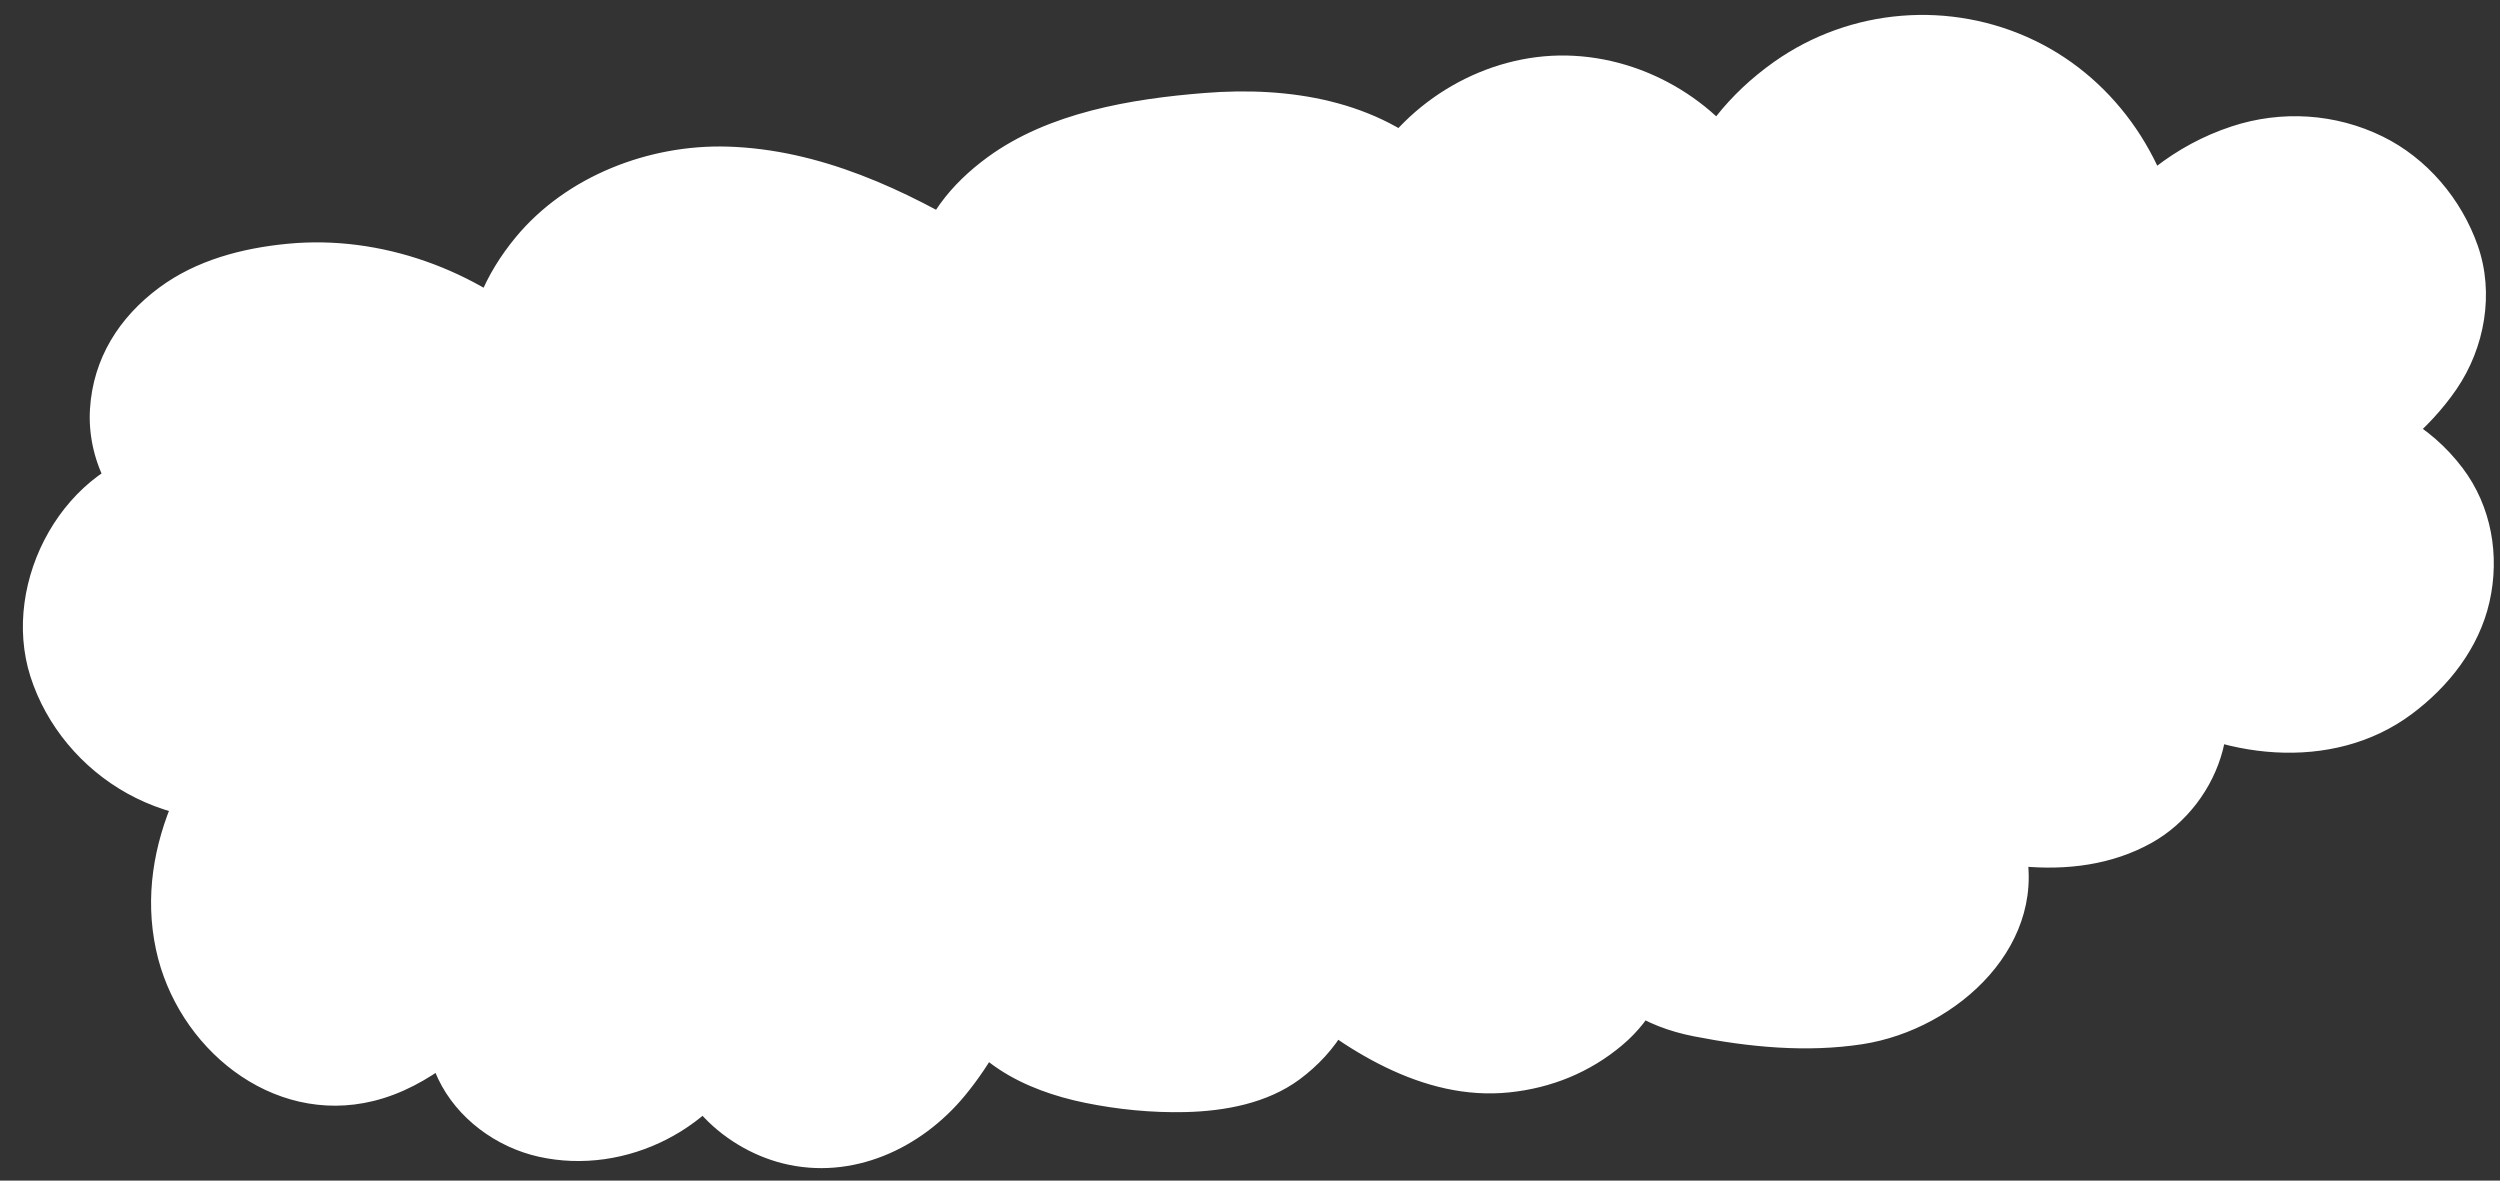 <?xml version="1.0" encoding="UTF-8" standalone="no"?><svg xmlns="http://www.w3.org/2000/svg" xmlns:xlink="http://www.w3.org/1999/xlink" fill="#ffffff" height="503.5" preserveAspectRatio="xMidYMid meet" version="1" viewBox="3.3 287.8 1066.2 503.5" width="1066.2" zoomAndPan="magnify"><rect x="3.3" y="287.8" width="1066.2" height="503.5" fill="#333333" stroke="none"/><g><g id="change1_2"><path d="M129.62,587.4c-22.89,23.68-42.2,53.73-42,86.67c0.2,32.93,26.58,66.9,59.49,65.47c24.63-1.07,44.3-19.97,61.45-37.68 c-9.91,15.84-4.56,38.47,9.82,50.4c14.38,11.93,35.54,13.7,53.02,7.1c16.46-6.22,30.15-19.43,36.95-35.65 c-3.33,27.88,31.33,48.65,58.3,40.84c26.97-7.81,44.61-33.89,54.43-60.19c9.96,26.35,42.54,35.21,70.64,37.21 c16,1.14,32.7,1.12,47.27-5.59c14.57-6.71,26.38-21.78,24.59-37.72c21.1,18.2,45.97,34.46,73.8,35.78 c27.83,1.32,58.08-17.42,60.8-45.14c4.56,15.19,23.14,20.31,38.82,22.66c21.46,3.22,43.63,5.82,64.65,0.44 c21.02-5.38,40.9-20.44,45.9-41.56c5-21.12-10.2-46.5-31.89-47.07c11.02,4.63,22.45,8.31,34.11,10.96 c21.39,4.87,45.31,5.89,63.79-5.94c18.48-11.83,27.05-40.28,12.23-56.46c22.06,14.9,50.6,21.62,75.99,13.6 c25.39-8.01,45.92-32.49,45.26-59.11c-0.67-26.62-25.91-51.3-52.29-47.73c20.75-14.37,43.16-31.18,48-55.95 c5.87-30.06-20.17-60.45-50.5-64.79c-30.32-4.34-60.95,13.27-78.2,38.58c-3.89-40.71-38.27-76.48-78.79-81.97 c-40.52-5.5-83.19,19.82-97.79,58.02c-12.49-24.17-38.82-40.54-66.02-41.06c-27.2-0.52-54.13,14.84-67.54,38.51 c-27.96-26.64-71.77-25.82-109.9-19.71c-34.83,5.58-75.81,20.81-81.71,55.58c-33.77-20.52-71.73-38.28-111.13-35.26 c-39.4,3.02-79.01,33.6-79.34,73.12c-26.96-24.72-65.27-36.53-101.47-31.29c-20.82,3.01-42.04,12.47-52.85,30.52 s-6.73,45.44,12.06,54.91c-29.03,3.84-50.33,35.11-46.08,64.08c4.24,28.97,30.94,52.11,60.04,55.31s58.67-11.87,76.01-35.47"/></g><g id="change1_1"><path d="M115.48,573.26c-30.22,31.49-55.3,74.32-45.66,119.5c8.91,41.77,49.24,75.29,92.75,64.59 c24.2-5.95,43.28-23.99,60.13-41.35c-10.47-8.08-20.94-16.16-31.41-24.24c-10.34,17.35-9.62,38.3-1.12,56.16 c8.04,16.9,24.77,29.16,42.89,33.2c37.28,8.3,77.32-12.21,92.56-47.33c-12.42-3.36-24.85-6.73-37.27-10.09 c-2.91,29.23,22.22,53.65,48.87,60.28c29.47,7.33,58.89-6.18,77.69-29.04c11.26-13.69,19.19-28.73,25.45-45.27 c-12.86,0-25.71,0-38.57,0c5.74,14.51,14.73,25.74,27.83,34.33c10.8,7.09,23.71,11.52,36.31,14.1 c13.95,2.86,28.56,4.31,42.81,3.98c16.82-0.38,34.97-3.71,48.78-13.92c15.67-11.59,27.8-29.62,26.05-49.93 c-11.38,4.71-22.76,9.43-34.14,14.14c26.66,22.86,60.69,45.14,97.57,41.31c17.92-1.86,34.29-8.48,48.12-20.11 c13.67-11.5,21.04-27.21,23.05-44.72c-13.1,1.77-26.19,3.54-39.29,5.32c6.95,20.98,26.15,31.55,46.81,35.6 c23.58,4.62,48.08,7.02,71.93,3.35c40.6-6.26,80.98-43.2,68.63-87.41c-6.51-23.32-26.04-41.17-50.59-42.38 c-9.93-0.49-18.39,7.99-19.64,17.34c-1.43,10.63,4.97,18.06,14.33,21.94c33.77,14.01,76.67,23.51,110.5,4.69 c14.89-8.29,26.15-23.13,30.44-39.61c4.68-17.96,0.87-35.96-11.36-49.94c-8.08,10.47-16.16,20.94-24.24,31.41 c33.73,22.39,82.12,28.52,116.12,3.22c15.85-11.8,28.75-28.24,33.2-47.85c4.49-19.75,0.87-40.81-11.46-57.12 c-13.65-18.06-35.39-31.48-58.82-28.75c3.36,12.42,6.73,24.85,10.09,37.27c17.29-12,34.19-24.63,46.18-42.22 c12-17.61,16.14-40.86,9.01-61.17c-6.96-19.82-21.61-37.25-40.61-46.55c-20.06-9.82-43.1-11.28-64.36-4.28 c-24.11,7.93-43.9,24-58.28,44.71c12.42,3.36,24.85,6.73,37.27,10.09c-4.04-38.66-27.57-74.38-63-91.44 c-35.8-17.24-78.53-13.93-111.15,9.13c-19.15,13.54-33.15,31.21-41.72,53.03c12.18-1.59,24.37-3.19,36.55-4.78 c-16.07-30.28-49.07-50.31-83.29-50.97c-34.33-0.66-67.67,18.89-84.81,48.42c10.47-1.35,20.94-2.7,31.41-4.05 c-27.23-25.41-65.03-31.26-100.97-28.4c-31.37,2.49-66.54,8.36-92.57,27.39c-15.43,11.28-27.97,26.43-31.5,45.7 c9.79-3.98,19.59-7.97,29.38-11.95c-33.01-19.98-69.5-37.08-108.74-38.27c-33.4-1.01-68.7,12.49-90.33,38.6 c-13.04,15.74-21.07,34.16-21.49,54.8c11.38-4.71,22.76-9.43,34.14-14.14c-29.5-26.67-70.09-41.66-110.01-37.82 c-19.3,1.86-38.86,6.96-54.67,18.66c-17.17,12.7-28.27,30.25-29.59,51.83c-1.27,20.82,9,42.91,27.77,52.88 c1.59-12.18,3.19-24.37,4.78-36.55c-43.45,6.41-70.89,57.17-57.95,97.72c6.73,21.09,21.91,39.11,41.24,49.85 c20.26,11.25,43.55,14,66.06,8.88c25.87-5.88,47.53-22.22,63.2-43.15c6.3-8.41,1.63-22.71-7.18-27.36 c-10.5-5.55-20.64-1.8-27.36,7.18c2.76-3.68-0.95,1.1-1.8,2.06c-1.39,1.57-2.83,3.09-4.33,4.57c-1.5,1.47-3.05,2.89-4.64,4.26 c-0.8,0.68-1.62,1.33-2.43,2.01c1.25-1.04,2.09-1.52,0.28-0.28c-3.46,2.38-6.97,4.64-10.7,6.59c-1.7,0.89-3.79,2.23-5.66,2.71 c0.57-0.14,4-1.47,0.43-0.26c-1.23,0.42-2.45,0.88-3.69,1.27c-3.72,1.19-7.5,2.04-11.34,2.75c-4.32,0.8,0.7-0.12,0.7-0.09 c-0.03,0.11-2.69,0.23-3.1,0.26c-2.33,0.14-4.67,0.18-7.01,0.1c-0.77-0.03-7.33-0.58-4.23-0.22c3.1,0.36-2.98-0.63-3.71-0.8 c-1.64-0.38-3.26-0.82-4.86-1.33c-0.92-0.29-1.83-0.59-2.73-0.92c-0.68-0.24-1.35-0.5-2.02-0.77c-1.38-0.55-0.9-0.35,1.46,0.61 c-0.13-0.5-4.11-2.03-4.52-2.26c-1.69-0.92-3.35-1.9-4.96-2.95c-0.81-0.52-1.6-1.06-2.39-1.62c-0.59-0.42-2.92-2.43-0.86-0.6 c1.97,1.75,0.14,0.07-0.21-0.25c-1.07-0.96-2.16-1.89-3.2-2.89c-1.38-1.32-2.7-2.71-3.97-4.14c-0.28-0.31-1.7-2.19-1.85-2.18 c0.12,0,2.19,3.07,0.95,1.22c-2.26-3.4-4.32-6.74-6.17-10.38c-1.75-3.45,0.16,0.71,0.34,0.86c-0.36-0.31-0.88-2.42-0.96-2.68 c-0.6-1.8-1.11-3.64-1.53-5.49c-0.13-0.56-0.3-2.51-0.56-2.81c0.05,0.05,0.38,4.08,0.24,1.86c-0.14-2.05-0.31-4.08-0.28-6.14 c0.01-0.71-0.18-5.18,0.35-5.45c0.07-0.04-0.86,4.4-0.1,1.26c0.22-0.88,0.36-1.79,0.57-2.68c0.42-1.78,0.93-3.53,1.51-5.27 c0.2-0.59,0.98-2.08,0.94-2.58c0.12,1.53-1.59,3.46-0.1,0.38c0.89-1.85,1.88-3.66,2.95-5.42c0.48-0.78,0.97-1.55,1.48-2.31 c0.37-0.56,2.83-3.66,0.85-1.29c-1.75,2.11-0.2,0.28,0.15-0.1c0.91-1.02,1.8-2.04,2.75-3.02c1.43-1.46,2.98-2.76,4.49-4.12 c1.94-1.75-3.18,1.78-0.83,0.67c0.95-0.45,1.91-1.31,2.8-1.86c1.73-1.06,3.58-1.86,5.32-2.86c2.28-1.31-3.62,1.05-1.05,0.48 c1.08-0.24,2.13-0.74,3.2-1.05c2.19-0.63,4.4-1.06,6.65-1.39c7.66-1.13,13.4-9.7,14.33-16.63c1.02-7.6-2.49-16.18-9.55-19.93 c-0.73-0.39-1.45-0.86-2.18-1.22c-1.36-0.66-0.75-1.34,0,0.16c0.7,1.4,1.14,1.06,0.11,0.05c-0.58-0.57-1.19-1.09-1.76-1.67 c-0.41-0.42-0.78-0.96-1.22-1.35c-1.85-1.64,2.01,3.38,0.91,1.16c-0.67-1.35-1.62-2.98-2.46-4.21c-1.11-1.63,0.83,1.73,0.76,1.97 c0.07-0.25-0.82-2.27-0.84-2.33c-0.39-1.19-0.72-2.4-0.99-3.61c-0.01-0.05-0.29-2.3-0.48-2.47c0.14,0.12,0.27,4.27,0.31,2.18 c0.04-1.68-0.22-3.39-0.19-5.08c0.02-0.89,0.68-3.62,0.3-4.46c0.22,0.49-1.02,4.87-0.11,1.54c0.17-0.61,0.27-1.25,0.43-1.86 c0.36-1.45,0.85-2.84,1.3-4.26c0.44-1.39-0.12-1.56-0.05,0.04c-0.69,1.6-0.67,1.64,0.06,0.09c0.2-0.37,0.4-0.74,0.59-1.11 c0.81-1.46,1.81-2.8,2.67-4.22c1.19-1.96-0.87,1.05-0.89,1.09c0.28-0.66,1.54-1.8,1.94-2.23c1-1.09,2.04-2.14,3.12-3.14 c0.72-0.67,1.48-1.3,2.22-1.96c2.45-2.17-0.58,0.24-0.54,0.4c-0.21-0.85,8.1-5.02,8.93-5.45c0.88-0.45,5.4-2.49,3.1-1.53 c-2.4,1,0,0.02,0.42-0.13c1.19-0.43,2.38-0.87,3.58-1.27c3.37-1.12,6.8-2.04,10.28-2.78c1.73-0.37,3.47-0.66,5.2-0.97 c0.45-0.08,2.98-0.36,0.43-0.08c-2.99,0.34,1.56-0.13,2.15-0.18c7.49-0.67,15.05-0.63,22.53,0.09c1,0.1,2.21,0.13,3.21,0.35 c-0.16-0.03-3.65-0.6-1.32-0.16c1.85,0.35,3.71,0.62,5.56,0.98c3.95,0.79,7.87,1.78,11.73,2.94c2.06,0.62,4.1,1.29,6.13,2.02 c0.76,0.27,1.52,0.55,2.27,0.83c0.04,0.02,4.71,1.92,2.1,0.8c-2.27-0.97,0.23,0.12,0.57,0.28c1.22,0.57,2.44,1.13,3.64,1.73 c1.93,0.95,3.83,1.95,5.71,3c3.75,2.09,7.4,4.38,10.91,6.86c0.66,0.46,1.31,0.94,1.96,1.41c4.18,3-1.81-1.64,0.42,0.32 c1.82,1.6,3.7,3.11,5.5,4.73c12.8,11.57,33.78,3.67,34.14-14.14c0.03-1.65,0.2-3.3,0.25-4.95c0.07-2.24-0.25,1.75-0.29,1.84 c0.24-0.58,0.24-1.44,0.35-2.06c0.64-3.41,1.64-6.68,2.77-9.96c1.22-3.55-1.57,3.07,0.12-0.29c0.72-1.44,1.43-2.88,2.22-4.29 c0.68-1.21,1.39-2.39,2.14-3.56c0.41-0.64,3.71-5.35,2.05-3.09c-1.72,2.34,1.57-1.82,2-2.3c0.94-1.05,1.9-2.08,2.9-3.09 c1.16-1.18,2.36-2.32,3.59-3.43c0.56-0.51,3.76-2.6,3.8-3.24c-0.06,0.88-2.99,2.17-0.63,0.51c0.59-0.41,1.17-0.84,1.76-1.25 c1.38-0.96,2.79-1.88,4.22-2.77c2.88-1.78,5.85-3.4,8.9-4.86c0.65-0.31,1.33-0.59,1.98-0.92c1.99-1.01-1.3,0.6-1.44,0.58 c0.95,0.17,3.74-1.44,4.75-1.8c3.19-1.11,6.44-2.06,9.73-2.83c1.64-0.38,3.29-0.72,4.94-1.01c0.71-0.12,1.42-0.22,2.13-0.35 c2.27-0.4-1.71,0.26-1.76,0.25c1.25,0.42,4.17-0.36,5.53-0.44c2.38-0.13,4.76-0.18,7.13-0.16c3.85,0.03,7.68,0.31,11.51,0.63 c3.97,0.34-2.22-0.45,1.71,0.19c2.34,0.38,4.67,0.79,6.98,1.27c8.17,1.69,16.19,4.07,24.02,6.94c1.98,0.72,3.94,1.48,5.89,2.26 c0.84,0.34,1.68,0.68,2.51,1.02c-3.49-1.45,0.37,0.19,1.04,0.49c4.14,1.85,8.24,3.82,12.28,5.87c8.61,4.38,17,9.18,25.26,14.18 c10.29,6.23,27.04,0.81,29.38-11.95c0.55-2.99,1.39-5.8,2.33-8.69c1.06-3.27-2,3.44,0.26-0.35c0.84-1.42,1.58-2.88,2.48-4.27 c0.34-0.52,0.7-1.02,1.03-1.53c1.91-2.97-0.58,1.11-0.89,1.09c0.4,0.02,2.63-3,2.88-3.26c1.01-1.06,2.06-2.09,3.14-3.08 c0.47-0.43,0.96-0.83,1.42-1.26c3.12-2.88-0.61,0.16-0.57,0.32c-0.18-0.72,6.7-4.56,7.58-5.09c2.68-1.6,5.45-3.06,8.27-4.41 c1.5-0.72,6.42-1.94,1.46-0.74c1.29-0.31,2.6-1.04,3.85-1.51c3.24-1.21,6.53-2.31,9.85-3.29c6.37-1.9,12.84-3.42,19.37-4.63 c3.26-0.61,6.53-1.13,9.81-1.61c0.76-0.11,1.53-0.22,2.29-0.33c2.91-0.43-3.65,0.42-0.71,0.11c2.06-0.22,4.12-0.49,6.19-0.7 c7.52-0.76,15.08-1.21,22.64-1.19c3.62,0.01,7.24,0.13,10.85,0.37c1.54,0.11,3.07,0.23,4.6,0.39c0.91,0.09,2.13,0.1,3.04,0.34 c-1.35-0.35-3.32-0.51-0.79-0.08c4.21,0.73,8.38,1.56,12.49,2.71c1.91,0.53,3.8,1.12,5.67,1.78c0.7,0.24,1.39,0.51,2.09,0.75 c3.58,1.24-2.22-1.12,0-0.06c3.56,1.7,7.05,3.44,10.39,5.56c0.62,0.4,1.24,0.8,1.86,1.22c0.12,0.08,3.94,2.88,1.58,1.07 c-2.03-1.56-0.02,0.01,0.32,0.3c1.14,1,2.27,1.99,3.38,3.03c9.34,8.71,24.76,7.4,31.41-4.05c0.76-1.31,1.53-2.6,2.36-3.87 c0.31-0.48,3.79-5.1,1.96-2.87c-1.84,2.24,1.43-1.6,1.82-2.02c1.18-1.31,2.4-2.57,3.66-3.8c1.08-1.05,2.2-2.06,3.35-3.05 c0.38-0.32,0.77-0.65,1.15-0.97c1.72-1.38,1.56-1.27-0.47,0.35c0.4-1.63,6.11-4.08,7.6-4.93c1.31-0.75,2.65-1.46,4-2.13 c1.93-0.96,3.63-2.06,0.73-0.46c2.73-1.5,6.32-2.31,9.3-3.1c1.46-0.39,2.93-0.73,4.4-1.03c0.74-0.15,1.48-0.29,2.22-0.42 c2.26-0.35,1.98-0.32-0.84,0.09c2.17-1.02,6.65-0.45,9.04-0.4c1.51,0.03,3.01,0.15,4.52,0.23c5.03,0.27-4.28-0.91,0.67,0.04 c2.97,0.57,5.9,1.18,8.81,2.04c1.69,0.5,3.36,1.06,5.01,1.67c0.71,0.26,1.41,0.53,2.11,0.82c-2.22-0.95-2.66-1.12-1.32-0.51 c2.91,1.54,5.83,2.91,8.64,4.65c1.28,0.8,2.51,1.69,3.78,2.5c3.46,2.21-2.64-2.37,0.75,0.53c2.3,1.96,4.54,3.97,6.64,6.15 c1.05,1.09,2,2.26,3.03,3.35c3.05,3.24-1.7-2.69,0.59,0.69c1.99,2.94,3.86,5.85,5.53,8.99c3.73,7.03,12.37,10.56,19.93,9.55 c8.4-1.13,13.63-6.7,16.63-14.33c1.35-3.44-0.3,0.32-0.37,0.78c0.11-0.72,0.94-2.04,1.21-2.61c0.73-1.51,1.51-2.99,2.33-4.45 c0.94-1.67,1.93-3.3,2.97-4.9c0.39-0.6,0.79-1.2,1.19-1.79c0.11-0.16,2.69-4.01,0.97-1.45c-1.55,2.3,0.2-0.24,0.66-0.79 c0.61-0.74,1.23-1.47,1.86-2.18c1.11-1.26,2.24-2.49,3.42-3.68c1.34-1.37,2.73-2.7,4.15-3.98c0.52-0.47,4.4-3.09,4.38-3.73 c0.02,0.72-3.03,2.21-0.62,0.5c0.78-0.55,1.56-1.12,2.35-1.66c1.58-1.09,3.2-2.13,4.84-3.12c3.3-1.99,6.71-3.73,10.19-5.36 c3.27-1.54-3.54,1.32,1.21-0.46c1.57-0.59,3.16-1.14,4.76-1.64c3.88-1.23,7.84-2.2,11.84-2.91c4.7-0.83-2.6,0.13,1.07-0.18 c1.91-0.16,3.81-0.33,5.72-0.4c3.85-0.14,7.64,0.1,11.48,0.35c3.69,0.24-3.61-0.66,1.06,0.18c1.87,0.34,3.72,0.74,5.55,1.2 c3.69,0.93,7.22,2.2,10.78,3.49c2.6,0.94-3.34-1.6-0.86-0.35c0.63,0.32,1.29,0.59,1.93,0.9c1.7,0.82,3.38,1.69,5.03,2.62 c3.32,1.86,6.45,3.96,9.56,6.14c2.99,2.09-0.25-0.35-0.66-0.54c0.68,0.31,1.69,1.38,2.2,1.81c1.27,1.07,2.5,2.18,3.71,3.32 c2.77,2.6,5.38,5.36,7.83,8.27c0.45,0.53,2.52,2.85,0.67,0.74c-1.98-2.26,0.62,0.86,1,1.39c1.24,1.74,2.42,3.51,3.54,5.33 c2.12,3.43,3.95,7,5.67,10.64c1.61,3.4-0.11-0.6-0.35-0.86c0.66,0.71,0.93,2.43,1.24,3.32c0.71,2.01,1.34,4.04,1.9,6.09 c0.5,1.82,0.93,3.67,1.3,5.52c0.19,0.93,0.33,1.86,0.51,2.79c0.81,4.1-0.45-4.19,0.02,0.33c0.89,8.54,5.55,17.21,14.68,19.29 c9.16,2.09,17.31-1.6,22.59-9.19c0.63-0.9,4.69-5.72,1.54-2.21c1.22-1.36,2.35-2.8,3.58-4.15c2.83-3.1,5.86-6,9.06-8.7 c0.49-0.41,3.13-2.5,1.04-0.89c-1.95,1.5,0.16-0.1,0.48-0.32c1.72-1.19,3.43-2.38,5.21-3.49c3.38-2.1,7.2-4.56,11.01-5.81 c-4.24,1.39,1.07-0.3,2.44-0.75c1.71-0.56,3.43-1.06,5.17-1.5c1.74-0.44,3.49-0.78,5.25-1.14c3.81-0.77-0.32-0.12-0.77,0.06 c1.08-0.41,2.69-0.25,3.82-0.32c3.55-0.2,8.1-0.63,11.54,0.35c-0.49-0.14-4.49-0.87-0.95-0.03c0.7,0.17,1.4,0.3,2.1,0.46 c2.11,0.5,4.12,1.22,6.19,1.85c1.43,0.43,2.86,0.17-0.78-0.4c0.71,0.11,2.05,0.96,2.6,1.24c1.5,0.76,2.97,1.58,4.41,2.45 c1.18,0.72,3.51,1.64,4.21,2.79c-1.32-2.16-2.12-1.8-0.63-0.48c0.9,0.8,1.82,1.56,2.71,2.38c1.23,1.14,2.42,2.33,3.56,3.56 c0.65,0.7,1.25,1.45,1.9,2.15c1.23,1.34,1.94,0.95-0.48-0.67c2.54,1.72,4.46,7.04,5.8,9.73c1.59,3.18-1.13-3.28,0.34,1.08 c0.59,1.77,1.09,3.56,1.49,5.37c1.01,4.6,0.1-2.75,0.24,0.87c0.08,2.11,0.22,4.18,0.11,6.29c-0.24,4.7,0.77-2.55-0.06,1.02 c-0.45,1.95-0.88,3.88-1.49,5.79c-0.22,0.7-0.53,1.39-0.72,2.1c-0.75,2.68,1.61-3.17,0.33-0.7c-1.02,1.96-1.96,3.94-3.1,5.84 c-0.26,0.43-2.8,5.02-3.27,4.92c0.17,0.04,2.43-2.88,0.39-0.51c-0.82,0.95-1.61,1.92-2.45,2.85c-2.88,3.22-5.99,6.24-9.22,9.1 c-1.74,1.54-3.51,3.03-5.32,4.49c-0.5,0.4-3.1,2.49-1.02,0.84c2.25-1.79-1.62,1.21-1.68,1.26c-3.7,2.75-7.47,5.4-11.25,8.03 c-7.08,4.91-12.05,13.76-9.19,22.59c2.5,7.71,10.43,15.71,19.29,14.68c1.64-0.19,3.28-0.33,4.93-0.34c0.7,0,1.4,0.04,2.1,0.04 c1.82-0.01,2.25,1.04-1.17-0.29c1.22,0.48,2.78,0.51,4.07,0.84c1.63,0.42,3.62,1.58,5.27,1.74c-3.05-0.3-2.65-1.24-0.97-0.28 c0.61,0.35,1.24,0.66,1.85,1c1.43,0.81,2.78,1.73,4.15,2.63c0.56,0.37,1.96,1.88,0.23,0.15c-1.97-1.97,0.15,0.23,0.68,0.72 c1.23,1.12,2.41,2.29,3.53,3.51c0.26,0.29,1.71,1.62,1.87,2.16c0.01,0.02-2.19-3.15-0.96-1.21c0.9,1.41,1.88,2.75,2.72,4.19 c0.84,1.44,1.53,2.95,2.3,4.43c1.08,2.07-0.68-1.53-0.63-1.5c0.63,0.46,0.93,2.68,1.13,3.37c0.48,1.59,0.83,3.2,1.18,4.83 c0.8,3.7,0-3.47-0.02,0.32c-0.01,1.68,0.09,3.35,0.02,5.04c-0.03,0.72-0.1,1.43-0.14,2.15c-0.29,4.61,0.71-2.89,0.03-0.35 c-0.81,3.01-1.47,5.98-2.47,8.94c-1.12,3.3,1.54-3.06-0.55,1.13c-0.86,1.72-1.79,3.39-2.81,5.02c-0.1,0.16-2.91,4.09-2.83,4.19 c-0.08-0.1,2.43-2.88,0.9-1.19c-0.65,0.72-1.25,1.48-1.89,2.2c-2.29,2.55-4.84,4.75-7.36,7.05c-2.04,1.87,2.9-1.96,0.58-0.45 c-0.61,0.4-1.19,0.85-1.79,1.26c-1.41,0.96-2.86,1.85-4.34,2.7c-1.48,0.85-3.01,1.59-4.52,2.36c-0.44,0.23-2.75,1.16-0.28,0.16 c2.9-1.17-1.5,0.49-1.68,0.56c-3.33,1.14-6.76,2-10.22,2.63c-0.77,0.14-1.66,0.4-2.44,0.41c4.25-0.03,1.4-0.2,0.4-0.15 c-2.2,0.11-4.38,0.27-6.59,0.27c-2.2,0-4.41-0.09-6.6-0.27c-0.82-0.07-1.65-0.18-2.47-0.24c-3.02-0.21,4.74,0.92-0.43-0.1 c-4.1-0.81-8.15-1.72-12.14-2.98c-2.13-0.67-4.2-1.51-6.31-2.23c-2.83-0.97,2.82,1.4,0.15,0.07c-1-0.5-2.03-0.93-3.03-1.43 c-4.26-2.09-8.33-4.49-12.28-7.11c-8.31-5.52-20.04-2.3-25.8,5.15c-6.32,8.18-5.08,18.67,1.56,26.26c2.71,3.1-1.76-3.37-0.07-0.03 c0.37,0.73,3.24,4.72,1.2,2.01c-1.77-2.35-0.06,0.57,0.32,1.68c1.57,4.6,0.12-3.64,0.14,0.15c0.01,1.25,0.11,2.49,0.06,3.74 c-0.02,0.42-0.04,0.84-0.06,1.26c-0.21,2.19-0.12,1.68,0.27-1.54c-0.98,0.83-1.52,6.01-1.94,7.46c-1.18,3.99,1.88-3.35-0.01,0.02 c-0.64,1.14-1.2,2.33-1.88,3.45c-0.15,0.25-1.79,3.33-2.17,3.28c1.82-2.3,2.05-2.62,0.69-0.97c-0.43,0.5-0.87,0.98-1.32,1.45 c-0.85,0.9-2.12,1.71-2.82,2.71c-1.13,0.97-0.62,0.61,1.53-1.09c-0.69,0.51-1.4,1-2.13,1.47c-1.37,0.89-2.8,1.7-4.25,2.45 c-1.03,0.53-5.47,2.04-1.13,0.61c-3.09,1.01-6.12,2.02-9.31,2.69c-1.92,0.41-4.56,1.1-1.11,0.33c-1.56,0.35-3.3,0.33-4.91,0.42 c-3.59,0.2-7.18,0.17-10.77-0.03c-1.67-0.09-3.33-0.23-4.99-0.39c-0.83-0.08-1.66-0.17-2.49-0.27c2.55,0.36,2.67,0.36,0.35,0.02 c-15.09-2.78-29.69-6.98-43.88-12.86c-1.77,13.1-3.54,26.19-5.32,39.29c3.54,0.17-3.93-1.34,0.37,0.03 c0.57,0.18,1.23,0.36,1.82,0.48c3.35,0.68-1.08-0.1-1.28-0.69c0.18,0.54,3.13,1.71,3.83,2.08c0.14,0.07,1.5,1.09,1.56,1.05 c-0.86,0.6-3.11-2.98-0.64-0.33c0.36,0.39,3.17,3.14,3.08,3.22c-0.13,0.12-2.27-3.38-1.15-1.51c0.44,0.74,0.99,1.42,1.44,2.15 c0.81,1.29,1.48,2.64,2.22,3.98c0.82,1.5-0.15,1.31,0.05,0c-0.66-1.59-0.68-1.57-0.06,0.05c0.14,0.42,0.27,0.83,0.41,1.25 c0.45,1.43,0.59,3.07,1.13,4.45c0.75,1.93-0.45-1.82-0.2-2.08c-0.1,0.11,0.22,2.68,0.22,2.6c0.07,1.31-0.03,2.61,0,3.91 c0.09,3.65-0.15-1.21,0.31-1.44c-0.22,0.11-0.43,2.24-0.5,2.55c-0.14,0.59-1.9,5.12-1.68,5.49c-0.07-0.12,1.68-3.47,0.63-1.5 c-0.33,0.62-0.61,1.28-0.94,1.91c-0.77,1.47-1.61,2.89-2.52,4.27c-0.38,0.58-2.03,3.21-0.5,0.87c1.48-2.26-0.28,0.29-0.67,0.75 c-2.23,2.56-4.71,4.74-7.22,7.01c-2.05,1.85,2.93-1.95,0.59-0.47c-0.61,0.39-1.19,0.84-1.8,1.25c-1.62,1.09-3.29,2.1-4.99,3.05 c-1.5,0.83-3.07,1.51-4.57,2.33c-1.96,1.07,1.24-0.62,1.42-0.55c-0.21-0.09-2.29,0.89-2.73,1.05c-3.78,1.37-7.66,2.41-11.6,3.2 c-1.09,0.22-6.9,1-3.14,0.6c-2.21,0.23-4.42,0.42-6.64,0.54c-4.77,0.26-9.55,0.23-14.33,0.01c-4.48-0.21-8.96-0.59-13.42-1.08 c-1.92-0.21-3.83-0.45-5.74-0.68c3.53,0.42,0.24,0.03-0.4-0.06c-1.27-0.18-2.53-0.36-3.8-0.55c-4-0.59-7.99-1.25-11.92-2.18 c-1.79-0.42-3.58-0.9-5.34-1.44c-0.9-0.28-6.18-2.14-3.38-1.08c2.76,1.05-2.23-1.19-2.96-1.62c-0.56-0.33-1.09-0.7-1.65-1.02 c-2.96-1.64,1.65,2.12,0.52,0.44c-0.28-0.41-0.98-0.96-1.37-1.28c-2.68-2.17,0.97,2.25,0.36,0.71c-0.19-0.48-0.7-1.15-1-1.58 c-2.36-3.27,1.31,4.02,0,0.08c-3.15-9.52-11.82-15.69-21.94-14.33c-10.55,1.42-16.19,9.59-17.34,19.64 c0.87-7.56-0.68,5.17-1.71,5.1c0.28,0.02,2.15-4.34-0.13,0.04c-0.61,1.17-1.27,2.31-1.98,3.42c-0.35,0.56-0.72,1.11-1.11,1.65 c-0.86,1.21-0.48,0.74,1.14-1.39c-0.08,0.83-2,2.34-2.63,3.01c-1.08,1.14-2.21,2.23-3.38,3.28c-3.36,3,1.25-0.69-0.17,0.29 c-2.46,1.7-4.91,3.35-7.55,4.76c-0.78,0.42-3.15,1.2-3.72,1.84c2.66-1.08,2.97-1.22,0.93-0.41c-0.44,0.16-0.87,0.32-1.31,0.48 c-2.84,1.02-5.75,1.84-8.7,2.47c-0.68,0.15-1.36,0.28-2.05,0.4c-2.22,0.36-1.82,0.32,1.2-0.12c-0.41,0.5-3.58,0.3-4.13,0.33 c-2.96,0.13-5.87-0.09-8.82-0.23c-4.73-0.22,2.99,0.74-1.25-0.15c-1.88-0.4-3.77-0.73-5.65-1.19c-3.47-0.85-6.89-1.9-10.25-3.15 c-0.62-0.23-5.56-2.45-1.36-0.48c-1.51-0.71-3.03-1.38-4.52-2.12c-6.54-3.23-12.78-7.03-18.76-11.19 c-1.39-0.97-2.77-1.95-4.13-2.95c-0.4-0.3-4.82-3.77-1.34-0.97c-3.06-2.46-6.1-4.94-9.08-7.49c-6.24-5.36-13.99-7.45-21.85-4.14 c-6.79,2.87-12.97,10.44-12.29,18.28c0.11,1.24,0.81,4.85,0.05,5.92c0.4-2.64,0.45-3.21,0.15-1.7c-0.14,0.72-0.32,1.43-0.53,2.13 c-0.27,0.94-0.58,1.87-0.94,2.79c1.08-2.5,1.14-2.75,0.17-0.74c-0.82,1.24-1.55,2.57-2.33,3.83c-1.29,1.79-1.17,1.63,0.36-0.46 c-0.66,0.77-1.35,1.51-2.06,2.24c-0.94,0.96-2.16,2.58-3.37,3.1c2.06-1.54,2.19-1.66,0.39-0.37c-0.63,0.43-1.27,0.84-1.92,1.23 c-1.51,0.92-3.07,1.73-4.66,2.5c3.74-1.79-0.93,0.26-1.83,0.54c-2.24,0.72-4.53,1.31-6.83,1.79c-0.56,0.12-6.28,0.92-1.69,0.41 c-2.37,0.26-4.74,0.46-7.12,0.56c-7.68,0.35-15.42-0.02-23.08-0.71c-1.59-0.14-3.17-0.33-4.76-0.49 c-4.45-0.46,3.92,0.68-0.17-0.03c-3.21-0.56-6.41-1.09-9.58-1.81c-3.16-0.72-6.29-1.55-9.37-2.53c-1.52-0.49-3.04-1.01-4.54-1.57 c-4.85-1.81,2.76,1.47-0.85-0.31c-2.78-1.37-5.54-2.72-8.17-4.37c-0.15-0.1-3.31-2.01-3.24-2.17c2.32,1.85,2.65,2.1,1,0.76 c-0.66-0.55-1.3-1.11-1.92-1.68c-0.93-0.86-1.84-1.76-2.7-2.69c-0.58-0.62-1.13-1.26-1.68-1.91c1.8,2.4,2.07,2.73,0.82,1 c-0.67-1.1-1.41-2.14-2.05-3.26c-0.64-1.13-2.92-6.61-0.77-1.17c-3.16-7.99-9.9-15.1-19.29-14.68 c-9.41,0.42-16.02,6.07-19.29,14.68c-0.47,1.23-1.81,7.17-0.8,2.25c-0.26,1.28-1.32,3-1.87,4.18c-1.51,3.24-3.15,6.42-4.91,9.53 c-1.76,3.1-3.65,6.13-5.68,9.06c-0.33,0.47-3.91,5.04-2.05,2.85c1.89-2.22-1.94,2.21-2.29,2.6c-2.31,2.59-4.77,5.05-7.39,7.33 c-0.93,0.81-3.61,4.03-0.55,0.57c-1.17,1.32-3.37,2.36-4.87,3.28c-1.25,0.77-2.53,1.49-3.83,2.17c-0.87,0.45-1.75,0.88-2.64,1.3 c2.3-0.93,2.76-1.12,1.37-0.58c-3.06,1.04-6.27,1.66-9.29,2.68c-1.55,0.26-0.83,0.17,2.15-0.28c-0.85,0.08-1.7,0.14-2.55,0.18 c-1.28,0.05-2.57,0.05-3.85,0c-0.86-0.03-1.71-0.09-2.57-0.17c-2.2-0.24-1.71-0.17,1.48,0.21c-0.09-0.18-3.52-0.73-3.79-0.8 c-1.68-0.42-3.29-1-4.95-1.49c-3.72-1.09,3.73,1.97,0.01,0.06c-2.68-1.38-5.18-2.84-7.73-4.45c-3.47-2.2,2.81,2.67,0.09,0.04 c-1.19-1.15-2.42-2.22-3.55-3.44c-2.98-3.25,0.24-0.85,0.05,0.28c0.1-0.61-2.18-3.4-2.54-4.07c-0.28-0.52-0.55-1.06-0.8-1.6 c-0.65-1.39-0.36-0.71,0.87,2.03c0.22-0.75-1.07-3.73-1.29-4.59c-0.96-3.62-0.05,4.57,0.14,0.52c0.07-1.67,0.03-3.31,0.2-4.99 c0.83-8.3-6.77-17.48-14.68-19.29c-7.93-1.81-19.01,0.96-22.59,9.19c-1.3,3-2.76,5.91-4.48,8.7c-0.79,1.28-1.7,2.49-2.5,3.76 c-0.85,1.18-0.57,0.83,0.85-1.05c-0.47,0.59-0.96,1.17-1.45,1.73c-2.16,2.5-4.55,4.65-6.93,6.92c-2.93,2.81,2.99-1.84-0.69,0.6 c-1.26,0.83-2.48,1.71-3.77,2.5c-1.28,0.79-2.59,1.54-3.93,2.23c-0.67,0.35-1.34,0.69-2.02,1.01c-1.34,0.62-0.89,0.46,1.33-0.49 c-1.6,1.72-6.62,2.29-8.87,2.81c-1.47,0.34-3.1,0.82-4.62,0.88c5.13-0.21,0.26-0.16-0.92-0.11c-1.56,0.07-3.13,0.08-4.69,0.02 c-0.72-0.03-6.45-0.93-3.54-0.23c3,0.72-2.08-0.54-2.66-0.69c-1.49-0.38-2.94-0.98-4.43-1.34c-1.38-0.51-0.98-0.31,1.2,0.6 c-0.71-0.31-1.4-0.64-2.08-0.99c-1.61-0.82-3.1-1.81-4.66-2.7c-3.38-1.93,1.97,2.25-0.74-0.56c-0.97-1-1.97-2.01-2.98-2.97 c-2.82-2.7,1.92,3.21-0.33-0.37c-0.75-1.2-1.52-2.36-2.19-3.6c-0.34-0.62-0.66-1.24-0.96-1.88c-0.64-1.35-0.43-0.83,0.62,1.55 c0.11-0.64-1.13-3.32-1.32-4c-0.11-0.38-1.28-3.73-0.92-4.09c0.35,3.02,0.42,3.41,0.21,1.17c-0.02-0.46-0.05-0.92-0.07-1.39 c-0.05-1.39,0.06-2.76,0.07-4.14c0.04-4.25-1.11,3.63,0.09-0.12c0.2-0.64,1.26-5.97,0.66-2.84c-0.69,1.53-0.65,1.48,0.11-0.13 c0.42-0.83,0.88-1.64,1.37-2.42c5.12-8.6,2.59-19.82-5.15-25.8c-7.71-5.96-19.28-5.64-26.26,1.56 c-6.08,6.26-12.24,12.48-18.91,18.11c-0.75,0.63-6.08,4.51-2.34,1.95c-1.78,1.21-3.48,2.51-5.29,3.69 c-3.48,2.26-7.22,4.6-11.12,6.05c4.7-1.76-1.63,0.39-2.56,0.66c-0.68,0.2-5.62,1.91-6.1,1.41c-0.09-0.09,3.92-0.27,1.39-0.21 c-1.03,0.03-2.06,0.16-3.09,0.19c-0.67,0.02-5.97,0.34-6.24-0.24c-0.08-0.18,5.2,1.09,1.26,0.09c-0.88-0.22-1.77-0.38-2.65-0.61 c-1.53-0.4-3-0.98-4.52-1.42c-2.59-0.74,3.42,1.7,1.02,0.47c-0.8-0.41-1.63-0.78-2.44-1.2c-1.81-0.95-3.57-2-5.27-3.15 c-0.61-0.41-1.62-1.39-2.24-1.59c0.56,0.18,3.37,2.92,0.81,0.54c-1.19-1.11-2.42-2.16-3.57-3.31c-1.32-1.32-2.59-2.7-3.8-4.13 c-0.47-0.56-2.2-3.05-0.64-0.74c1.75,2.59-0.81-1.26-0.93-1.43c-1.99-2.96-3.76-6.07-5.3-9.29c-2.17-4.53,0.96,2.9-0.76-1.82 c-0.74-2.02-1.38-4.06-1.94-6.14c-0.49-1.84-0.86-3.7-1.25-5.57c-0.75-3.62,0.31,4.14-0.12-1.02c-0.37-4.39-0.16-8.73,0.12-13.11 c0.08-1.19-0.31-3.54-0.14,0.48c-0.03-0.74,0.26-1.67,0.39-2.4c0.37-2.13,0.82-4.24,1.34-6.34c1.11-4.48,2.57-8.83,4.21-13.14 c0.13-0.35,1.24-2.84,0.24-0.63c-1.14,2.55,0.78-1.61,1.01-2.09c1.18-2.48,2.45-4.92,3.78-7.31c2.29-4.11,4.79-8.1,7.45-11.97 c1.42-2.06,2.92-4.06,4.39-6.09c-2.27,3.13-0.57,0.72-0.06,0.09c0.88-1.08,1.75-2.16,2.64-3.23c3.37-4.04,6.9-7.92,10.54-11.72 c7.25-7.56,8.07-20.87,0-28.28C135.92,566.06,123.22,565.2,115.48,573.26L115.48,573.26z"/></g></g></svg>